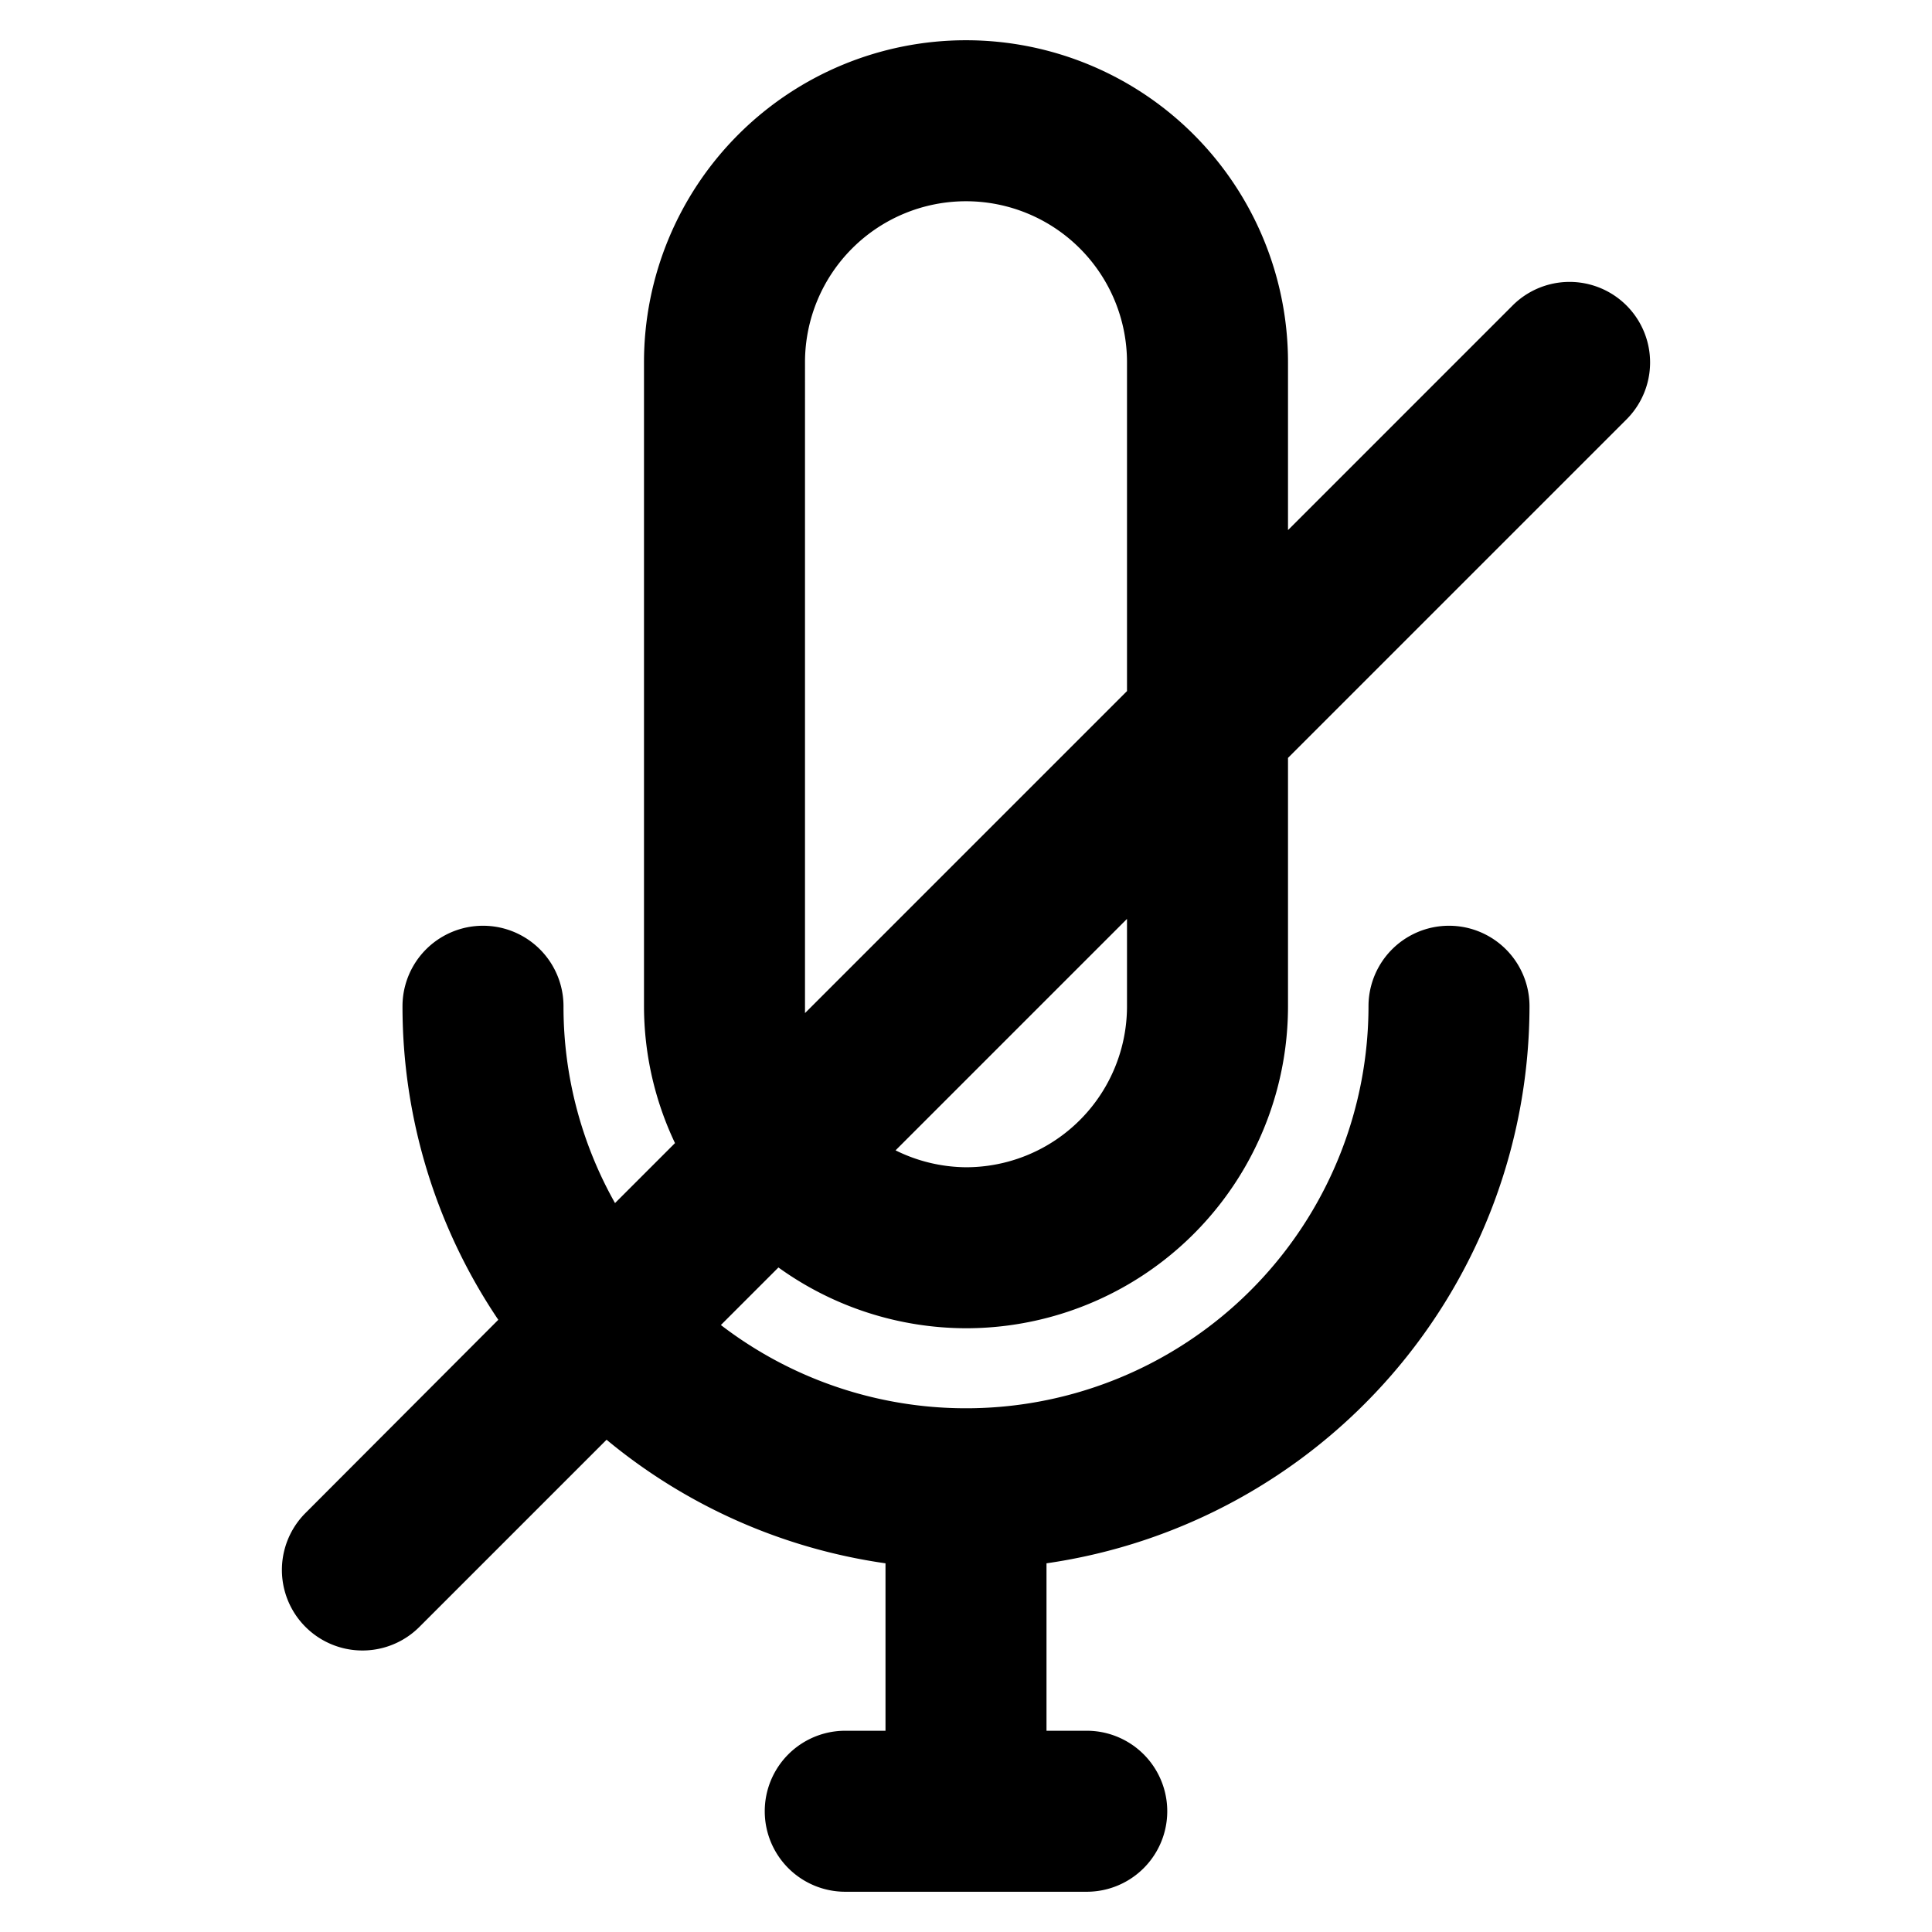 <?xml version="1.0" ?>
<svg fill="#000000" width="800px" height="800px" viewBox="0 0 48 48" data-name="Layer 1" id="Layer_1" xmlns="http://www.w3.org/2000/svg"><title/><path d="M24,33a8,8,0,0,0,8-8V18.83l8.41-8.41a2,2,0,0,0-2.83-2.83L32,13.17V9A8,8,0,0,0,16,9V25a7.94,7.94,0,0,0,.77,3.4l-1.49,1.49A9.93,9.93,0,0,1,14,25a2,2,0,0,0-4,0,13.92,13.92,0,0,0,2.38,7.79L7.59,37.59a2,2,0,1,0,2.83,2.83l4.65-4.65A13.94,13.94,0,0,0,22,38.84V43H21a2,2,0,0,0,0,4h6a2,2,0,0,0,0-4H26V38.84A14,14,0,0,0,38,25a2,2,0,0,0-4,0,10,10,0,0,1-16.09,7.92l1.43-1.43A8,8,0,0,0,24,33Zm4-8a4,4,0,0,1-4,4,4,4,0,0,1-1.75-.42L28,22.83Zm-8,0V9a4,4,0,0,1,8,0v8.17l-8,8C20,25.1,20,25.05,20,25Z"/></svg>